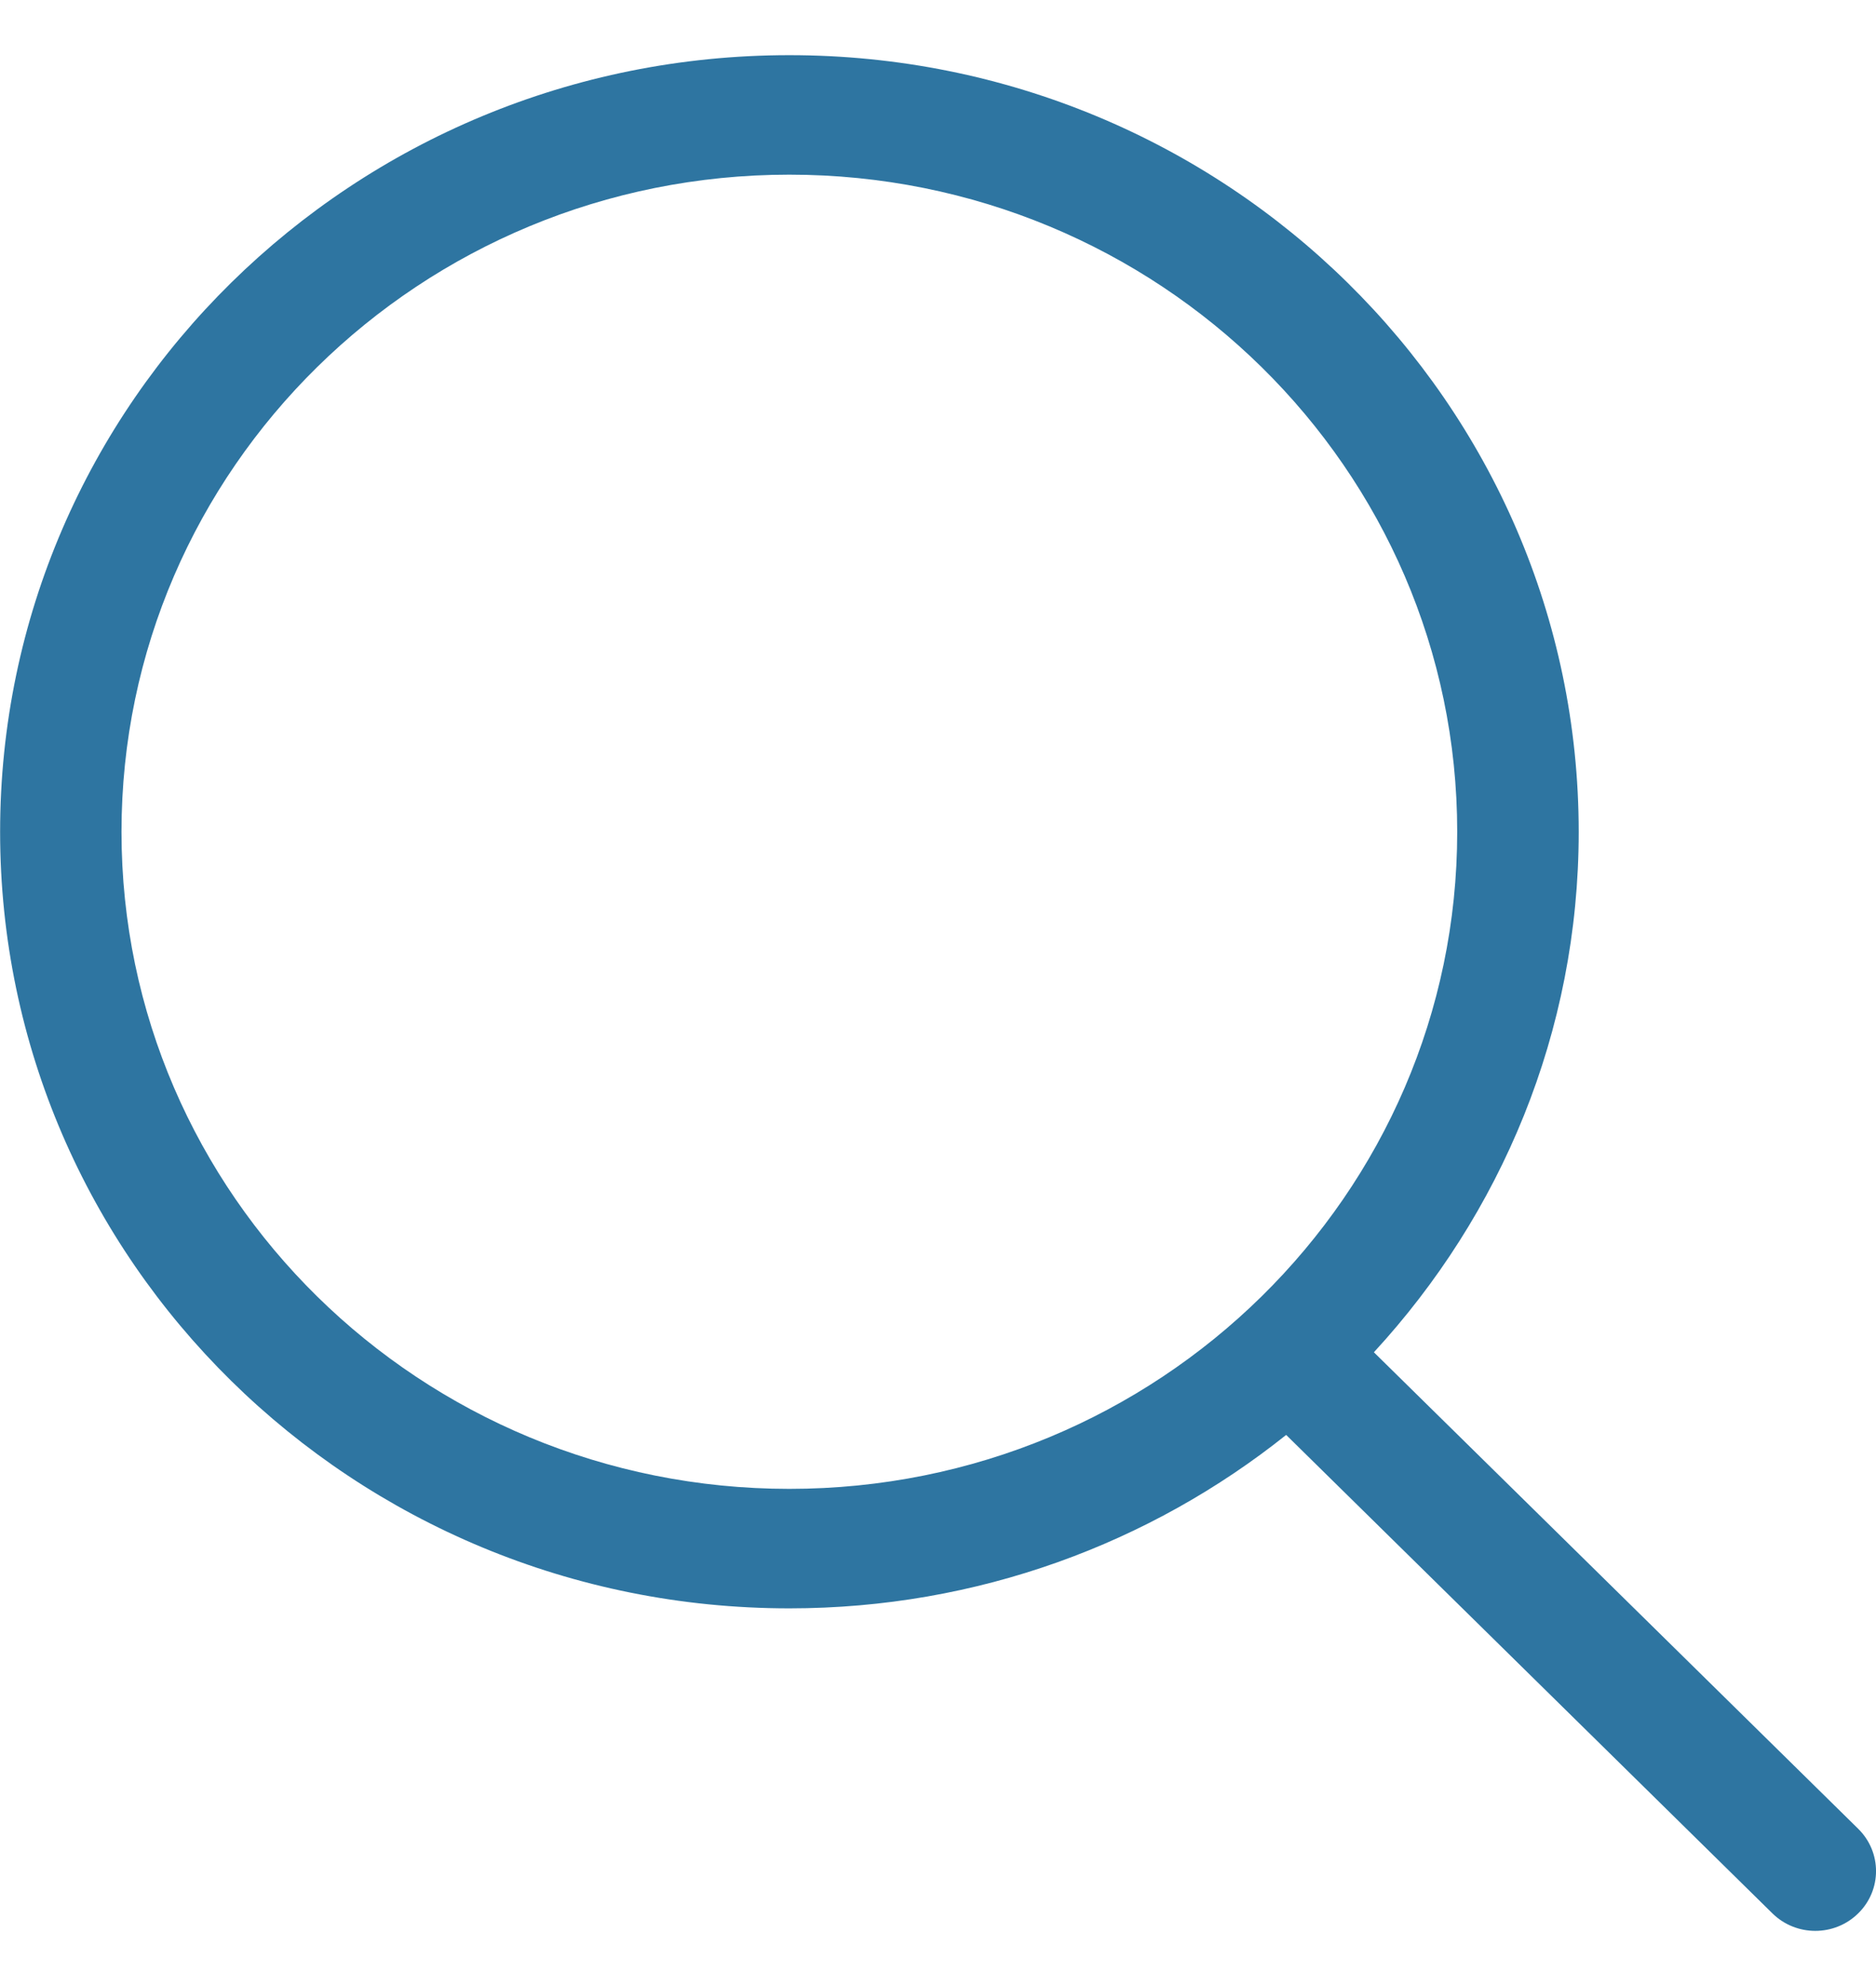 <svg width="17" height="18" viewBox="0 0 17 18" fill="none" xmlns="http://www.w3.org/2000/svg">
<g clip-path="url(#clip0_10_4)">
<path d="M16.839 16.575L12.45 12.256C13.6 11.007 14.306 9.356 14.306 7.539C14.305 3.651 11.103 0.5 7.153 0.5C3.203 0.5 0.001 3.651 0.001 7.539C0.001 11.426 3.203 14.577 7.153 14.577C8.86 14.577 10.425 13.987 11.655 13.005L16.061 17.341C16.276 17.553 16.624 17.553 16.839 17.341C17.054 17.13 17.054 16.787 16.839 16.575ZM7.153 13.494C3.811 13.494 1.101 10.828 1.101 7.539C1.101 4.249 3.811 1.583 7.153 1.583C10.495 1.583 13.205 4.249 13.205 7.539C13.205 10.828 10.495 13.494 7.153 13.494Z" fill="#2E75A1"/>
</g>
<defs>
<clipPath id="clip0_10_4">
<rect width="17" height="17" fill="white" transform="translate(0 0.5)"/>
</clipPath>
</defs>
</svg>
